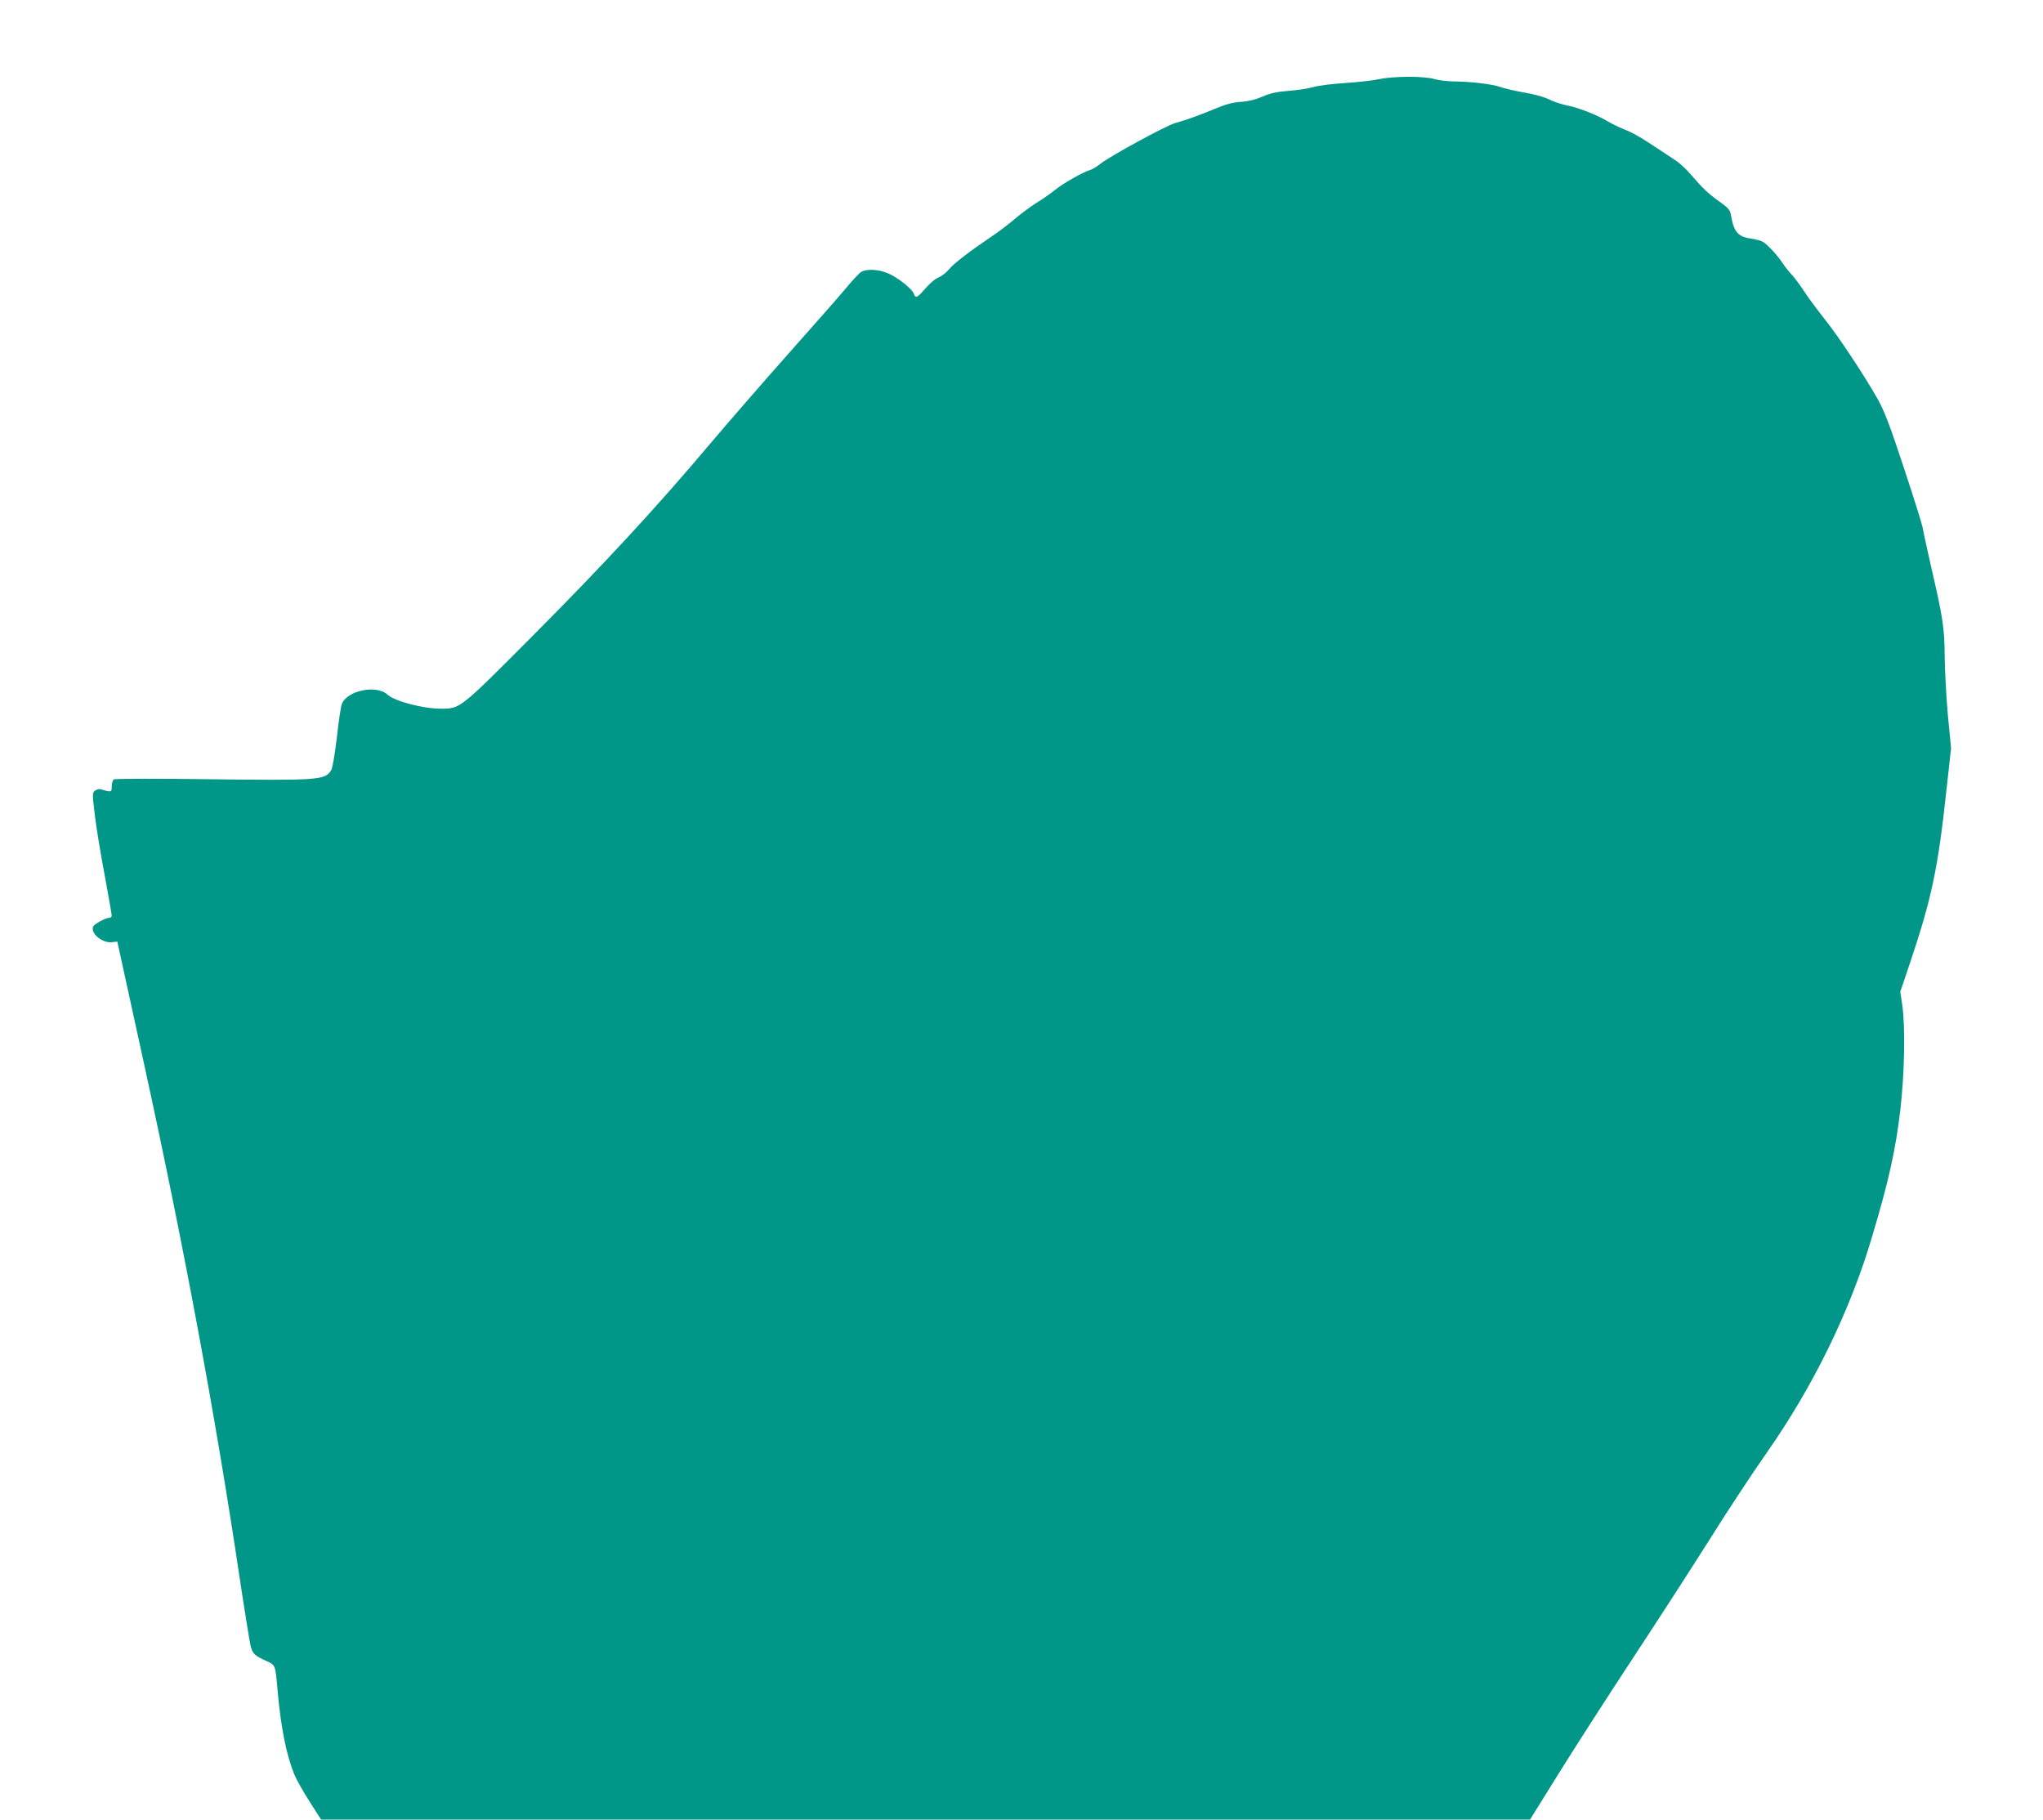 <?xml version="1.0" standalone="no"?>
<!DOCTYPE svg PUBLIC "-//W3C//DTD SVG 20010904//EN"
 "http://www.w3.org/TR/2001/REC-SVG-20010904/DTD/svg10.dtd">
<svg version="1.0" xmlns="http://www.w3.org/2000/svg"
 width="1280pt" height="1140pt" viewBox="0 0 1280 1140"
 preserveAspectRatio="xMidYMid meet">
<g transform="translate(0,1140) scale(0.1,-0.1)"
fill="#009688" stroke="none">
<path d="M8640 10904 c-36 -8 -130 -19 -210 -24 -80 -5 -170 -16 -200 -25 -30
-9 -100 -20 -155 -24 -75 -6 -117 -15 -165 -36 -43 -19 -88 -30 -134 -33 -51
-3 -93 -14 -165 -44 -99 -41 -173 -68 -251 -90 -56 -16 -410 -209 -464 -253
-23 -18 -52 -36 -66 -40 -43 -12 -173 -86 -220 -125 -25 -20 -76 -57 -115 -80
-38 -24 -99 -69 -135 -100 -36 -31 -101 -81 -145 -110 -135 -91 -239 -170
-269 -207 -16 -20 -44 -41 -61 -49 -30 -12 -58 -37 -112 -99 -27 -30 -40 -32
-48 -5 -9 29 -103 104 -162 128 -61 26 -139 29 -171 6 -12 -8 -54 -54 -94
-102 -40 -48 -199 -229 -353 -402 -154 -173 -379 -432 -500 -575 -333 -395
-659 -748 -1111 -1202 -453 -455 -450 -453 -571 -453 -113 0 -291 47 -335 88
-70 65 -258 25 -287 -61 -6 -16 -20 -111 -31 -211 -13 -109 -27 -190 -36 -203
-39 -60 -78 -63 -754 -55 -355 5 -600 4 -607 -1 -7 -5 -13 -25 -13 -44 0 -37
-2 -38 -71 -17 -8 2 -23 -2 -33 -9 -18 -13 -18 -19 -2 -153 9 -76 37 -247 62
-378 24 -131 44 -245 44 -252 0 -8 -7 -14 -15 -14 -24 0 -95 -39 -102 -56 -16
-42 58 -103 117 -97 l35 4 168 -768 c250 -1144 447 -2203 597 -3208 33 -220
65 -418 71 -440 13 -46 25 -58 96 -90 60 -28 58 -21 73 -195 21 -229 54 -393
104 -517 14 -34 58 -111 97 -172 l71 -111 3787 0 3787 0 179 288 c98 158 304
478 458 712 154 234 372 571 485 750 112 179 275 426 362 550 293 419 523 890
660 1355 105 351 147 545 176 790 27 236 32 523 12 660 l-12 82 67 199 c131
392 170 580 223 1073 l28 254 -20 206 c-10 113 -19 278 -20 366 -1 180 -11
245 -84 560 -26 116 -51 228 -54 250 -4 22 -57 191 -118 375 -85 259 -122 355
-161 425 -82 146 -244 391 -329 498 -43 54 -102 133 -130 175 -28 43 -65 93
-83 112 -18 19 -43 51 -56 71 -32 48 -92 114 -121 132 -13 9 -47 18 -75 22
-84 11 -110 41 -128 147 -5 32 -16 45 -72 85 -73 52 -101 79 -179 169 -28 33
-69 71 -90 85 -22 14 -65 43 -98 65 -124 83 -173 111 -231 134 -33 13 -77 35
-99 48 -63 39 -186 88 -256 101 -35 7 -87 24 -114 38 -29 15 -94 33 -155 43
-58 10 -126 26 -151 35 -49 18 -184 34 -295 35 -38 0 -92 7 -119 15 -63 19
-257 18 -346 -1z"/>
</g>
</svg>
